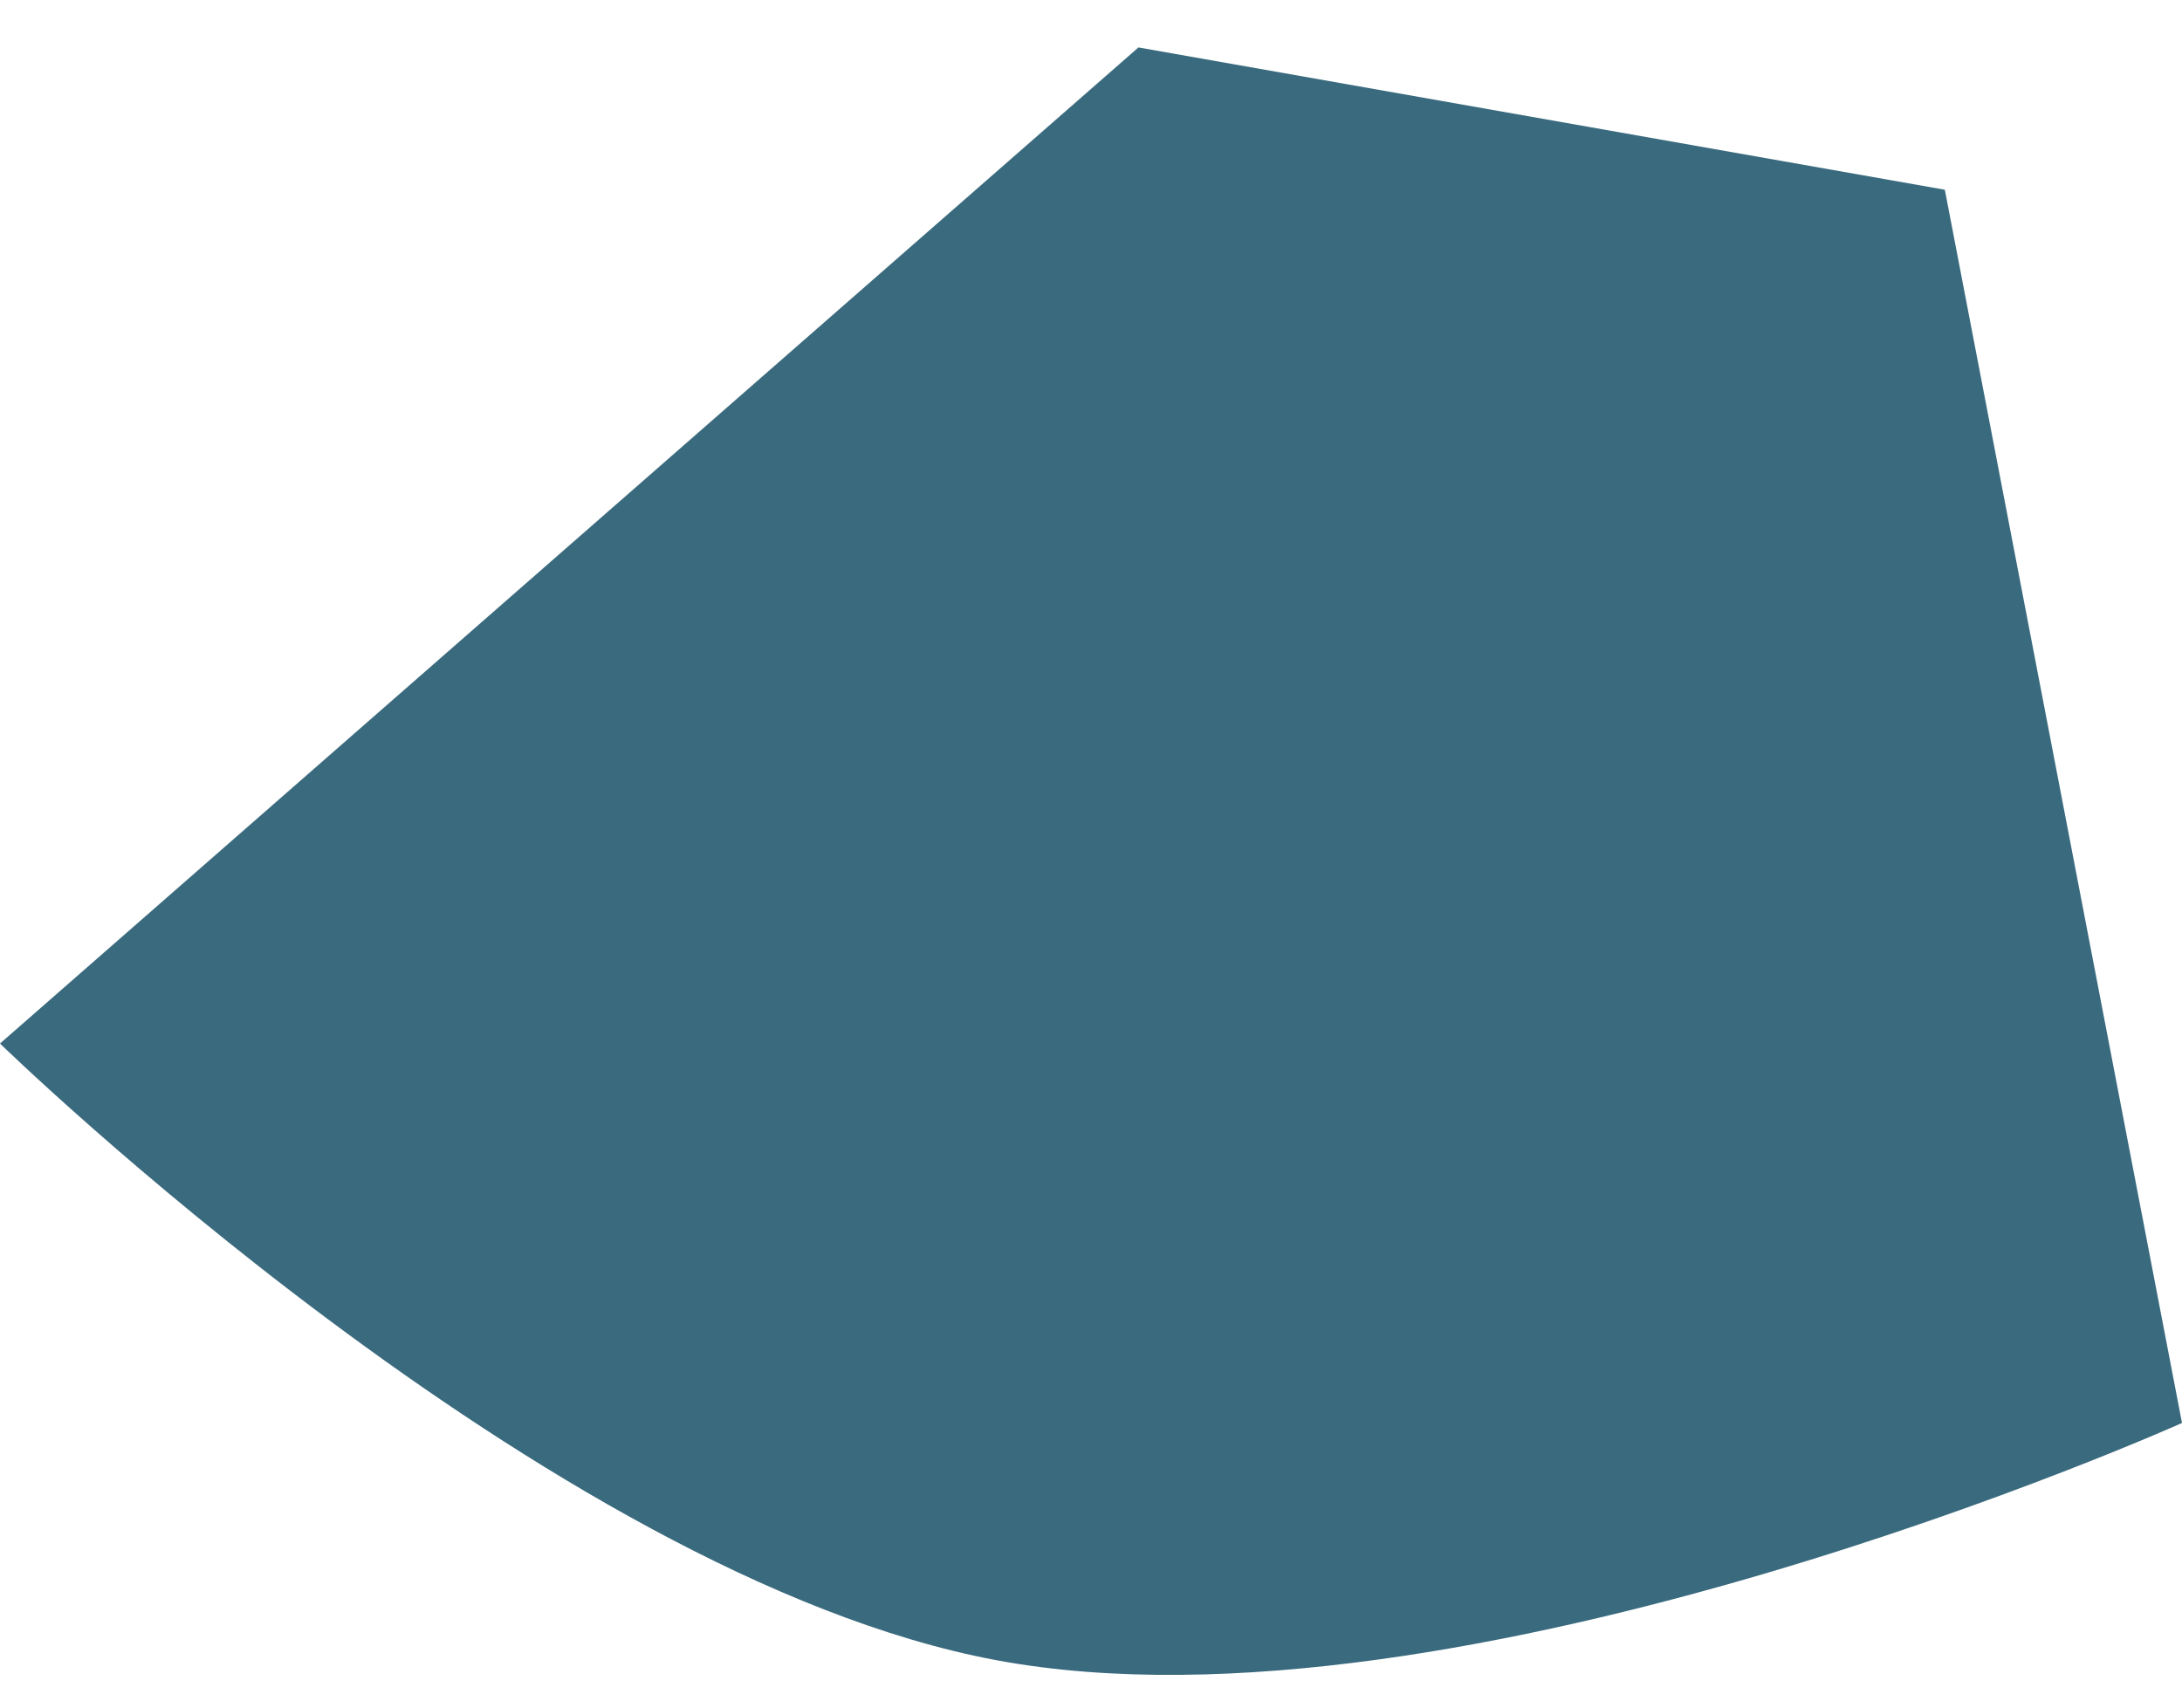<svg width="23" height="18" viewBox="0 0 23 18" fill="none" xmlns="http://www.w3.org/2000/svg">
<path d="M10.5 17.5C5.759 16.614 0 11 0 11L12 0.5L20.5 2L23 15C23 15 15.393 18.414 10.5 17.5Z" fill="#3A6A7E"/>
</svg>
